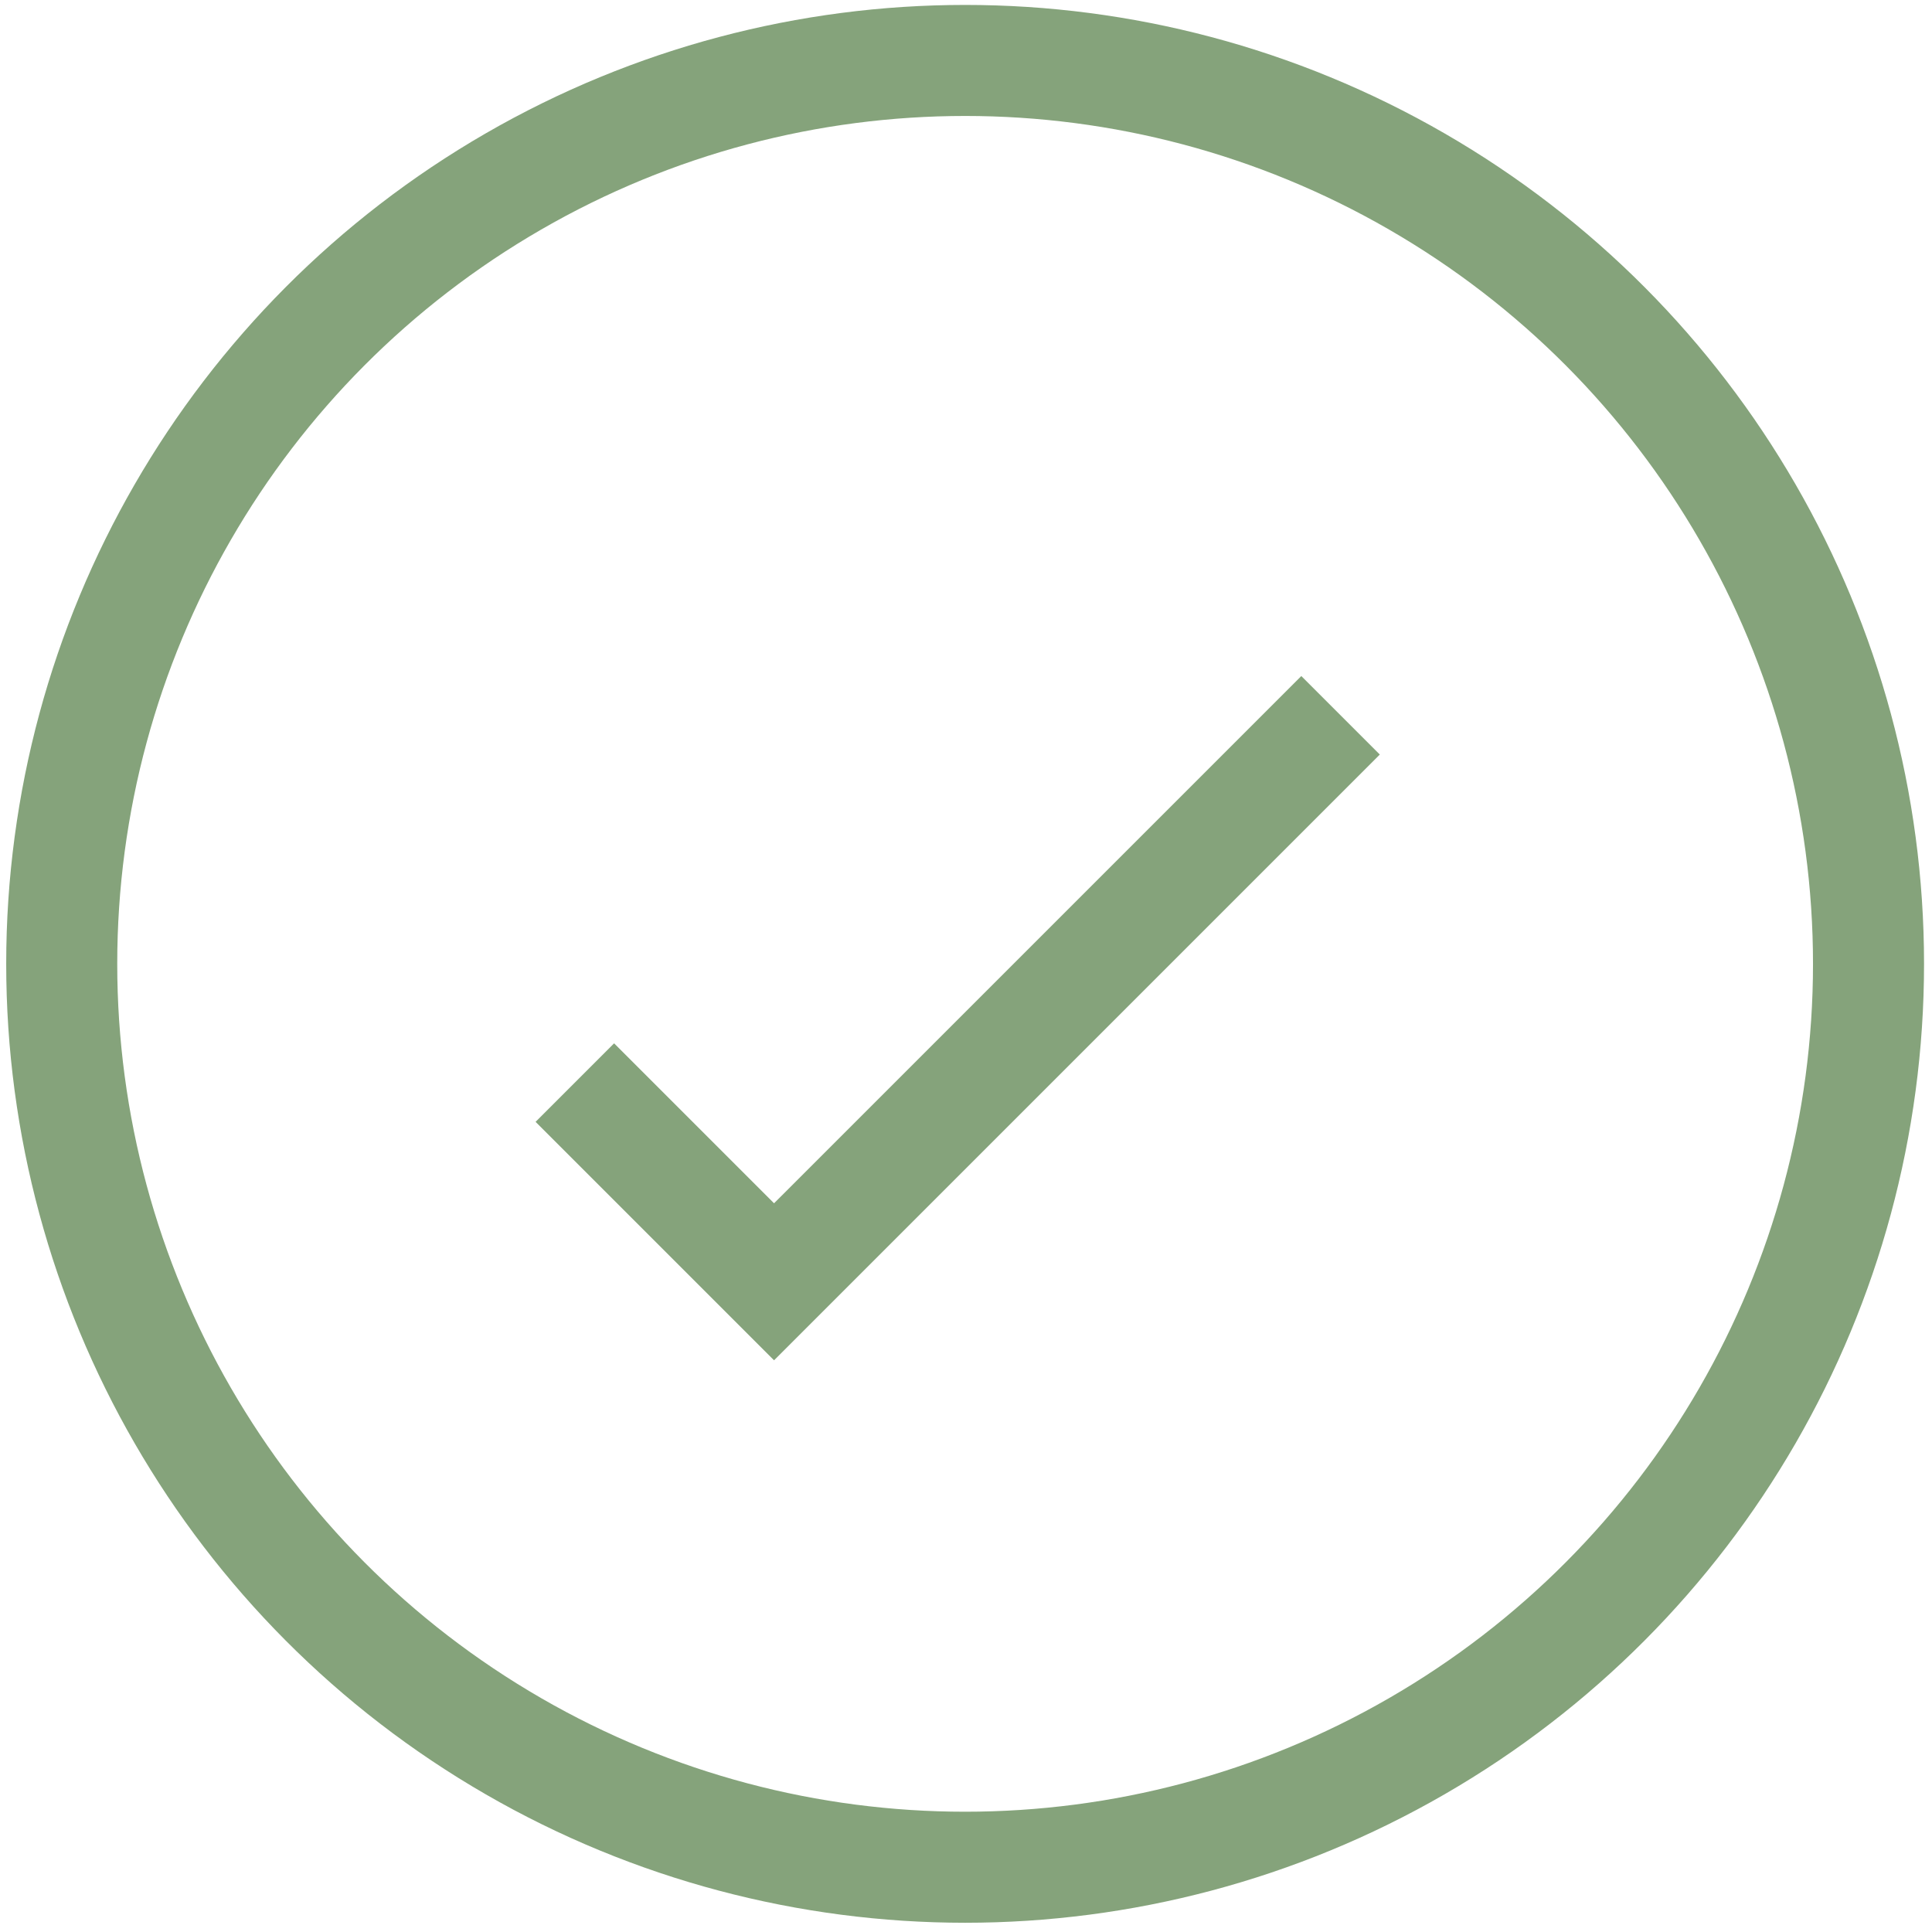 <?xml version="1.0" encoding="UTF-8"?> <svg xmlns="http://www.w3.org/2000/svg" width="174" height="174" viewBox="0 0 174 174" fill="none"><circle cx="86.921" cy="86.806" r="81.362" stroke="#85A37B" stroke-width="10"></circle><path d="M51.772 97.5L69.713 115.441L120.733 64.422" stroke="#85A37B" stroke-width="10"></path></svg> 